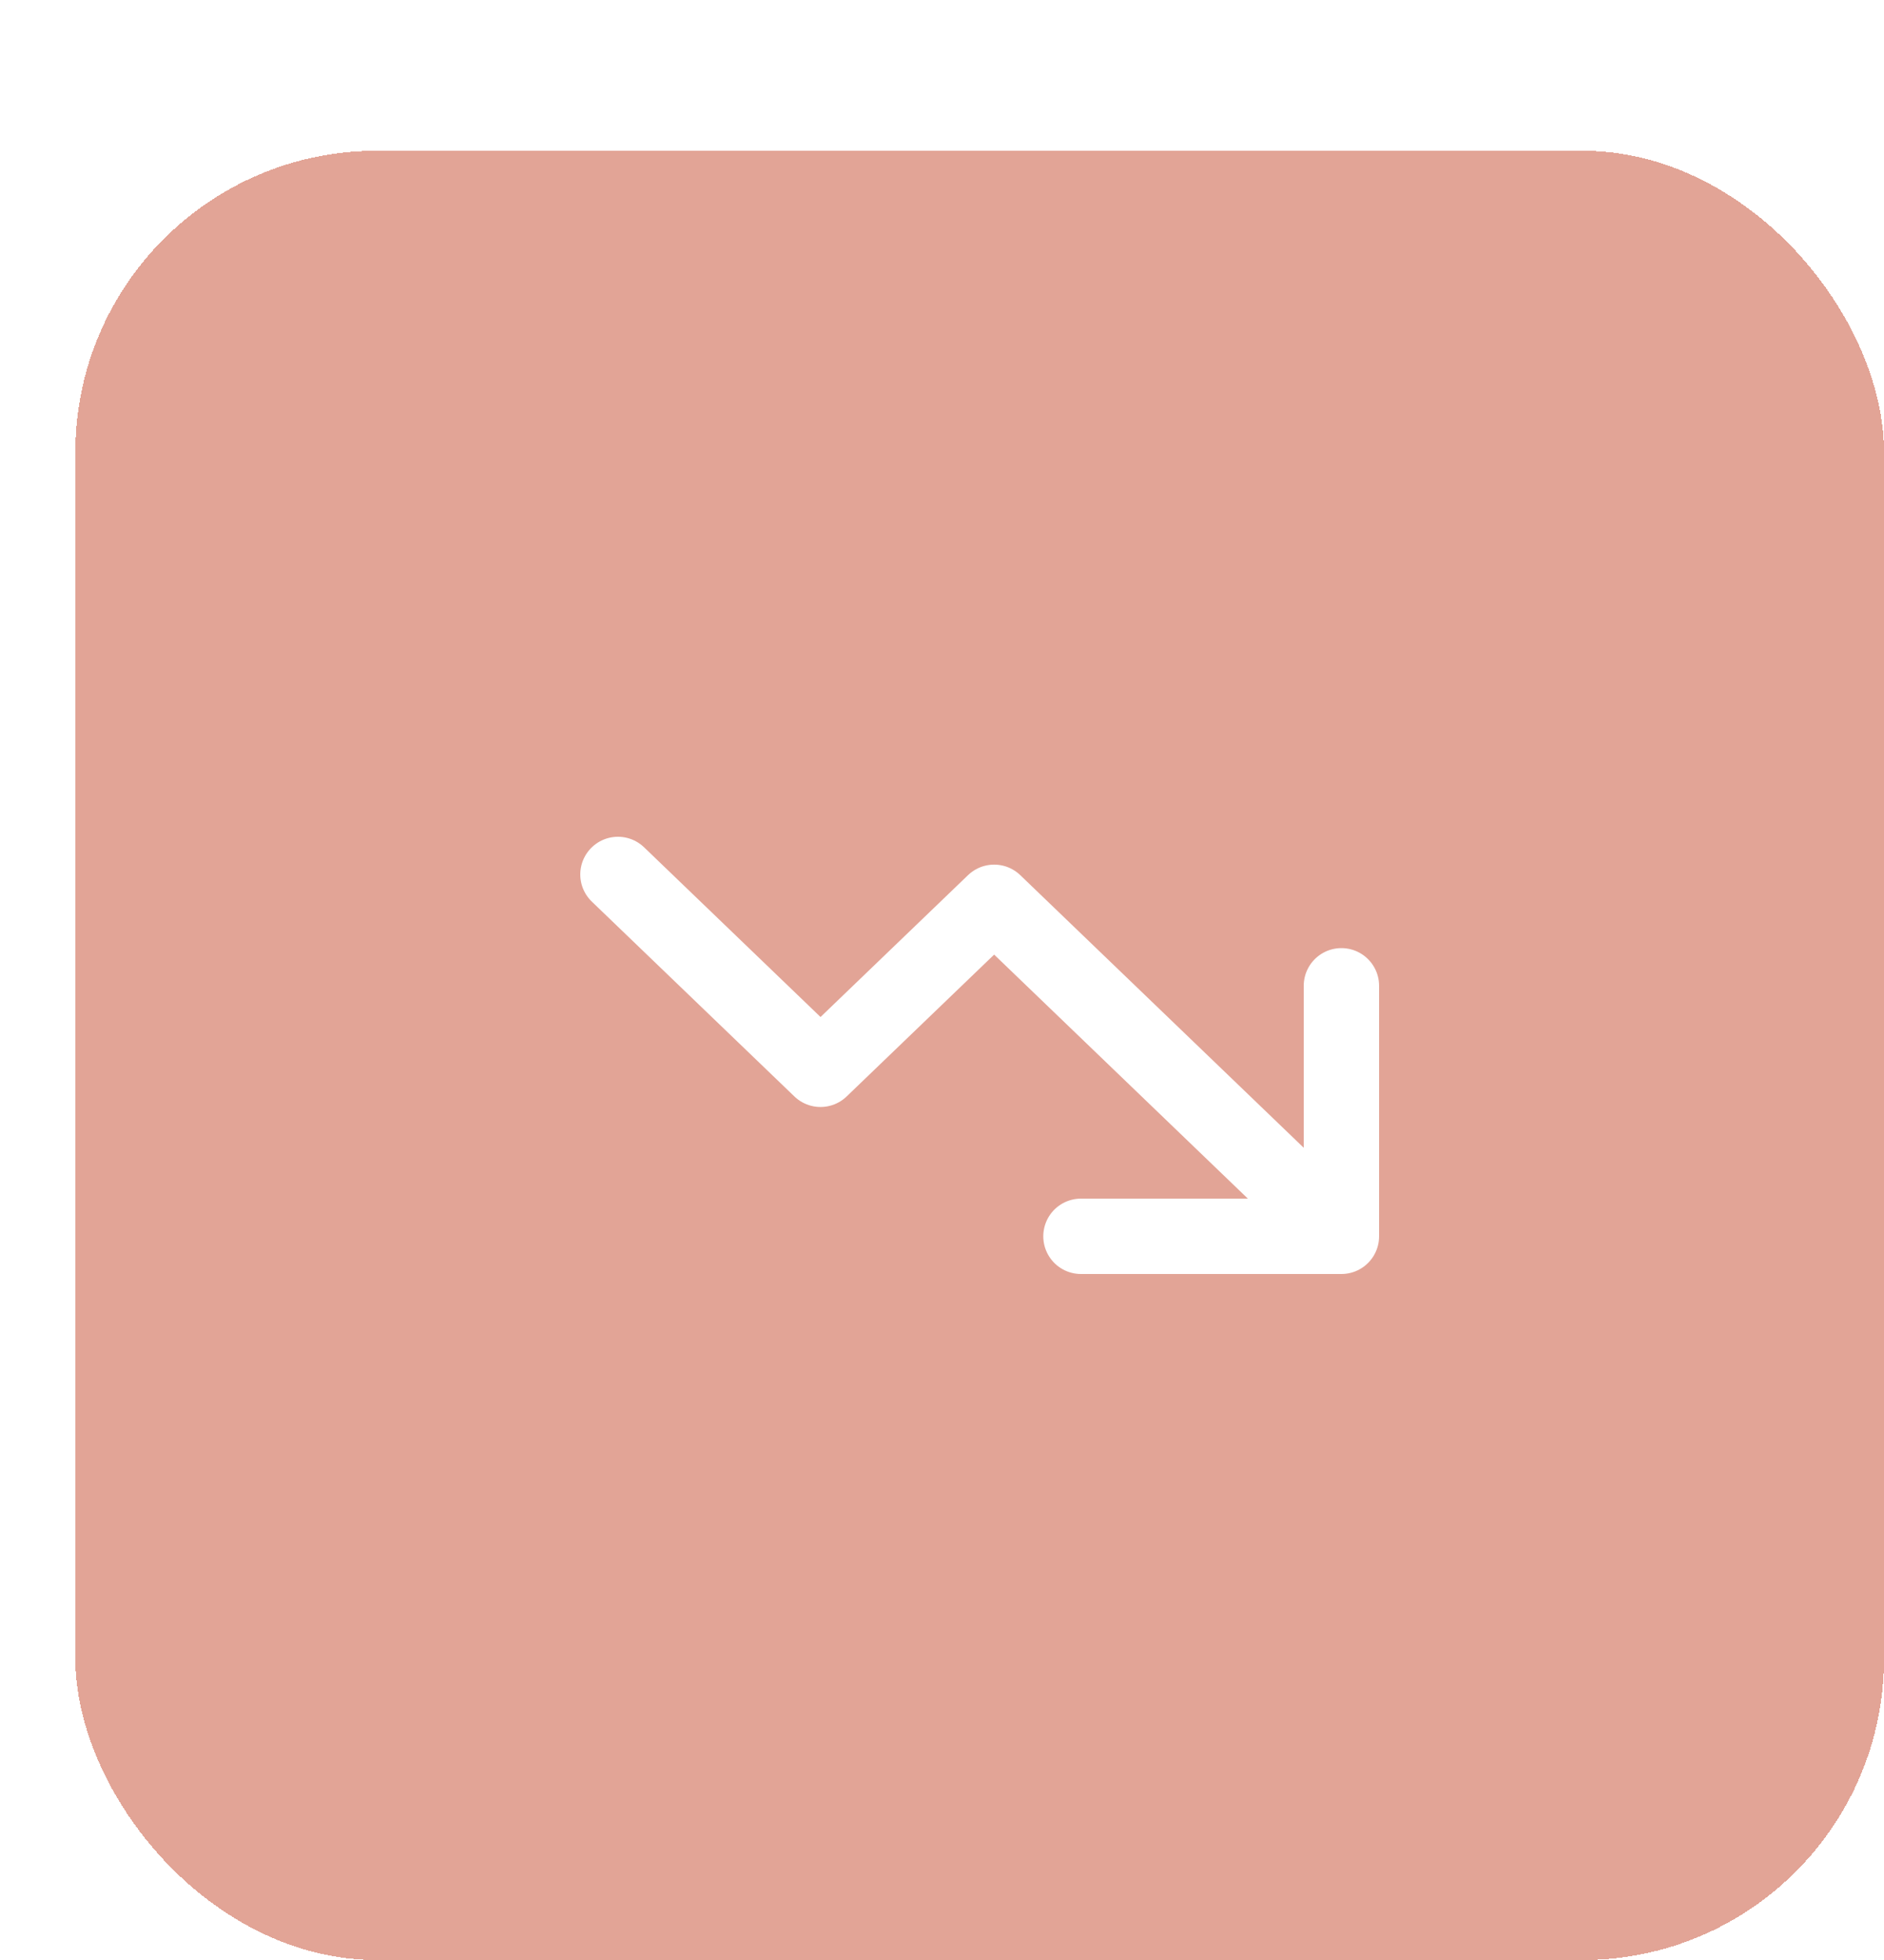 <svg width="50" height="52" viewBox="0 0 50 52" fill="none" xmlns="http://www.w3.org/2000/svg">
<g filter="url(#filter0_d_2116_2600)">
<rect width="48" height="48" rx="8" fill="#D1715B" fill-opacity="0.64" shape-rendering="crispEdges"/>
<path d="M14.4 19.2L19.776 24.369L24.384 19.939L33.6 28.8M33.6 28.8H26.688M33.6 28.8V22.154" stroke="white" stroke-width="2" stroke-linecap="round" stroke-linejoin="round"/>
</g>
<defs>
<filter id="filter0_d_2116_2600" x="0" y="0" width="50" height="52" filterUnits="userSpaceOnUse" color-interpolation-filters="sRGB">
<feFlood flood-opacity="0" result="BackgroundImageFix"/>
<feColorMatrix in="SourceAlpha" type="matrix" values="0 0 0 0 0 0 0 0 0 0 0 0 0 0 0 0 0 0 127 0" result="hardAlpha"/>
<feOffset dx="2" dy="4"/>
<feComposite in2="hardAlpha" operator="out"/>
<feColorMatrix type="matrix" values="0 0 0 0 0.82 0 0 0 0 0.443 0 0 0 0 0.357 0 0 0 1 0"/>
<feBlend mode="normal" in2="BackgroundImageFix" result="effect1_dropShadow_2116_2600"/>
<feBlend mode="normal" in="SourceGraphic" in2="effect1_dropShadow_2116_2600" result="shape"/>
</filter>
</defs>
</svg>
